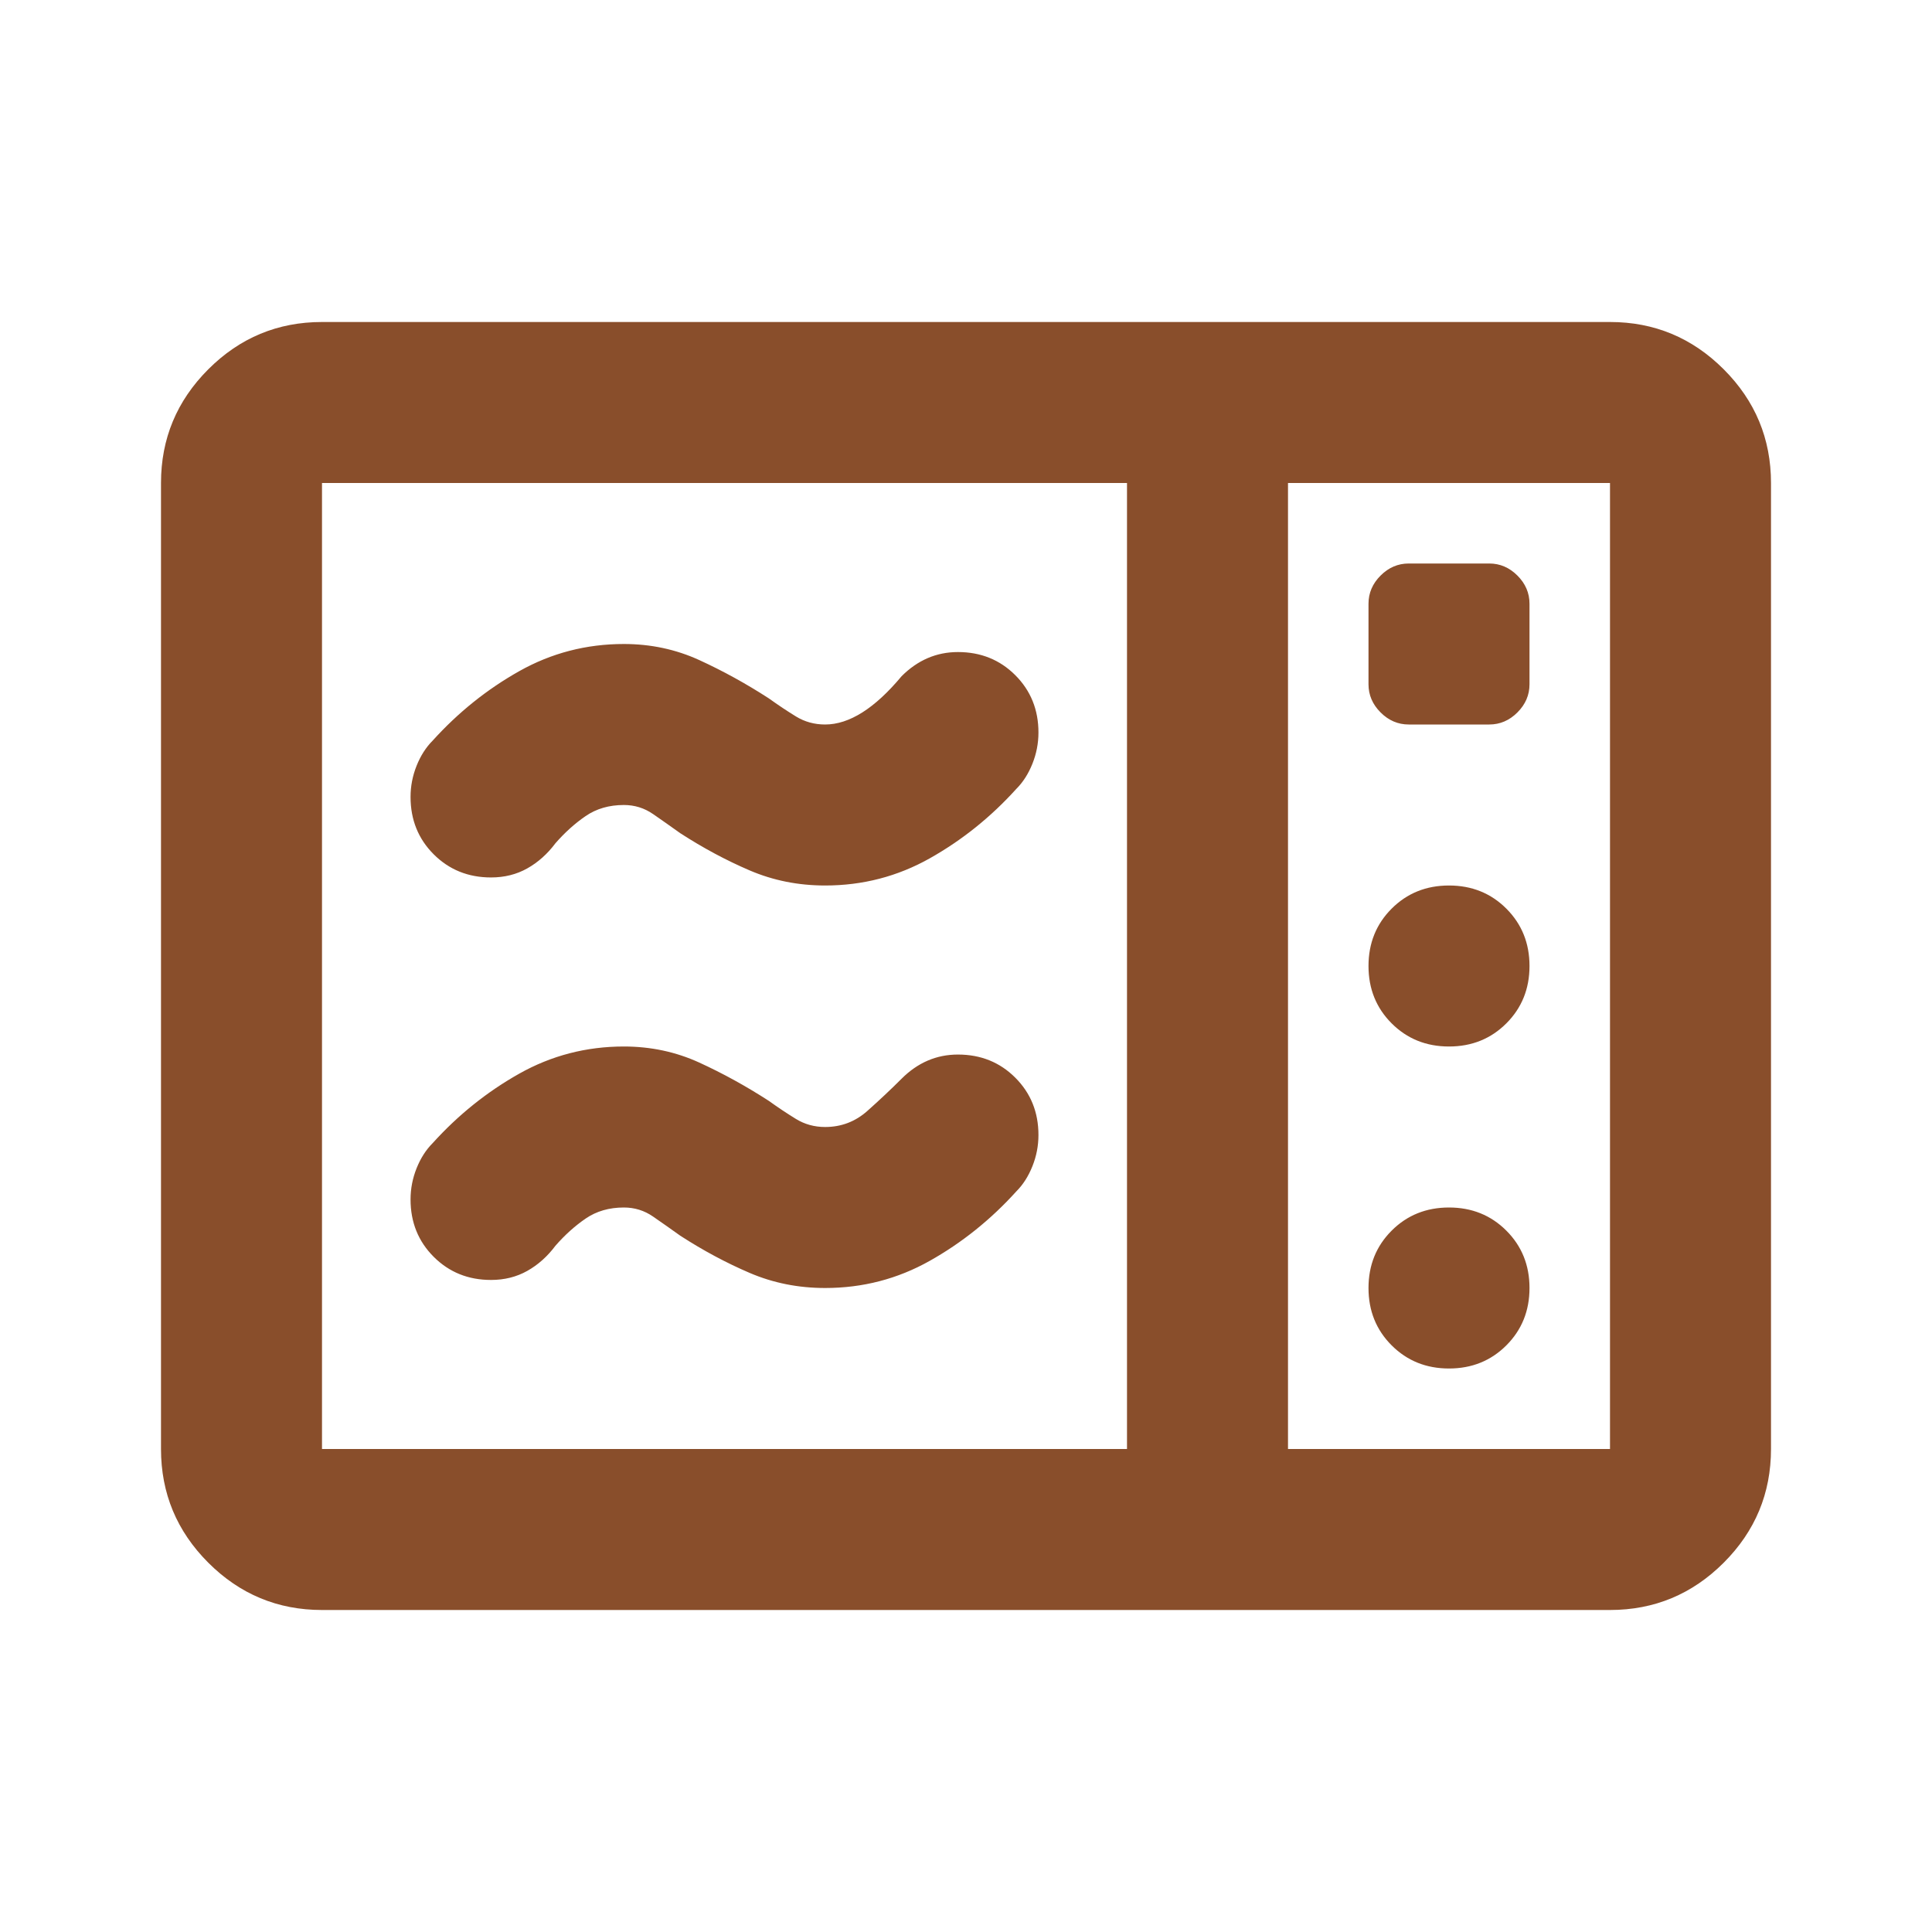 <svg xmlns="http://www.w3.org/2000/svg" fill="none" viewBox="0 0 48 48" height="48" width="48">
<mask height="48" width="48" y="0" x="0" maskUnits="userSpaceOnUse" style="mask-type:alpha" id="mask0_2482_379">
<rect fill="#D9D9D9" height="48" width="48"></rect>
</mask>
<g mask="url(#mask0_2482_379)">
<path fill="#894E2B" d="M20.5 22C19.833 22 19.208 21.875 18.625 21.625C18.042 21.375 17.467 21.067 16.9 20.7C16.667 20.533 16.442 20.375 16.225 20.225C16.008 20.075 15.767 20 15.5 20C15.133 20 14.817 20.092 14.55 20.275C14.283 20.458 14.033 20.683 13.8 20.95C13.6 21.217 13.367 21.425 13.1 21.575C12.833 21.725 12.533 21.8 12.2 21.8C11.633 21.8 11.158 21.608 10.775 21.225C10.392 20.842 10.2 20.367 10.2 19.8C10.2 19.533 10.25 19.275 10.35 19.025C10.45 18.775 10.583 18.567 10.75 18.4C11.383 17.7 12.1 17.125 12.9 16.675C13.7 16.225 14.567 16 15.5 16C16.167 16 16.792 16.133 17.375 16.4C17.958 16.667 18.533 16.983 19.1 17.35C19.333 17.517 19.558 17.667 19.775 17.8C19.992 17.933 20.233 18 20.5 18C21.1 18 21.733 17.6 22.4 16.8C22.6 16.6 22.817 16.45 23.05 16.35C23.283 16.25 23.533 16.2 23.8 16.2C24.367 16.2 24.842 16.392 25.225 16.775C25.608 17.158 25.8 17.633 25.8 18.2C25.8 18.467 25.75 18.725 25.65 18.975C25.55 19.225 25.417 19.433 25.25 19.6C24.617 20.3 23.9 20.875 23.1 21.325C22.3 21.775 21.433 22 20.5 22ZM20.5 32C19.833 32 19.208 31.875 18.625 31.625C18.042 31.375 17.467 31.067 16.9 30.7C16.667 30.533 16.442 30.375 16.225 30.225C16.008 30.075 15.767 30 15.5 30C15.133 30 14.817 30.092 14.55 30.275C14.283 30.458 14.033 30.683 13.8 30.95C13.6 31.217 13.367 31.425 13.1 31.575C12.833 31.725 12.533 31.8 12.2 31.8C11.633 31.8 11.158 31.608 10.775 31.225C10.392 30.842 10.2 30.367 10.2 29.8C10.2 29.533 10.25 29.275 10.35 29.025C10.45 28.775 10.583 28.567 10.75 28.4C11.383 27.7 12.1 27.125 12.9 26.675C13.7 26.225 14.567 26 15.5 26C16.167 26 16.792 26.133 17.375 26.4C17.958 26.667 18.533 26.983 19.1 27.35C19.333 27.517 19.558 27.667 19.775 27.8C19.992 27.933 20.233 28 20.5 28C20.9 28 21.25 27.867 21.55 27.6C21.85 27.333 22.133 27.067 22.4 26.8C22.6 26.6 22.817 26.45 23.05 26.35C23.283 26.25 23.533 26.2 23.8 26.2C24.367 26.2 24.842 26.392 25.225 26.775C25.608 27.158 25.8 27.633 25.8 28.2C25.8 28.467 25.75 28.725 25.65 28.975C25.55 29.225 25.417 29.433 25.25 29.6C24.617 30.3 23.9 30.875 23.1 31.325C22.3 31.775 21.433 32 20.5 32ZM8 40C6.9 40 5.958 39.608 5.175 38.825C4.392 38.042 4 37.1 4 36V12C4 10.9 4.392 9.958 5.175 9.175C5.958 8.392 6.9 8 8 8H40C41.1 8 42.042 8.392 42.825 9.175C43.608 9.958 44 10.9 44 12V36C44 37.1 43.608 38.042 42.825 38.825C42.042 39.608 41.1 40 40 40H8ZM8 36H28V12H8V36ZM32 36H40V12H32V36ZM35 18H37C37.267 18 37.5 17.9 37.7 17.7C37.9 17.5 38 17.267 38 17V15C38 14.733 37.9 14.5 37.7 14.3C37.5 14.1 37.267 14 37 14H35C34.733 14 34.5 14.1 34.3 14.3C34.1 14.5 34 14.733 34 15V17C34 17.267 34.1 17.5 34.3 17.7C34.5 17.9 34.733 18 35 18ZM36 26C36.567 26 37.042 25.808 37.425 25.425C37.808 25.042 38 24.567 38 24C38 23.433 37.808 22.958 37.425 22.575C37.042 22.192 36.567 22 36 22C35.433 22 34.958 22.192 34.575 22.575C34.192 22.958 34 23.433 34 24C34 24.567 34.192 25.042 34.575 25.425C34.958 25.808 35.433 26 36 26ZM36 34C36.567 34 37.042 33.808 37.425 33.425C37.808 33.042 38 32.567 38 32C38 31.433 37.808 30.958 37.425 30.575C37.042 30.192 36.567 30 36 30C35.433 30 34.958 30.192 34.575 30.575C34.192 30.958 34 31.433 34 32C34 32.567 34.192 33.042 34.575 33.425C34.958 33.808 35.433 34 36 34Z"></path>
</g>
</svg>
